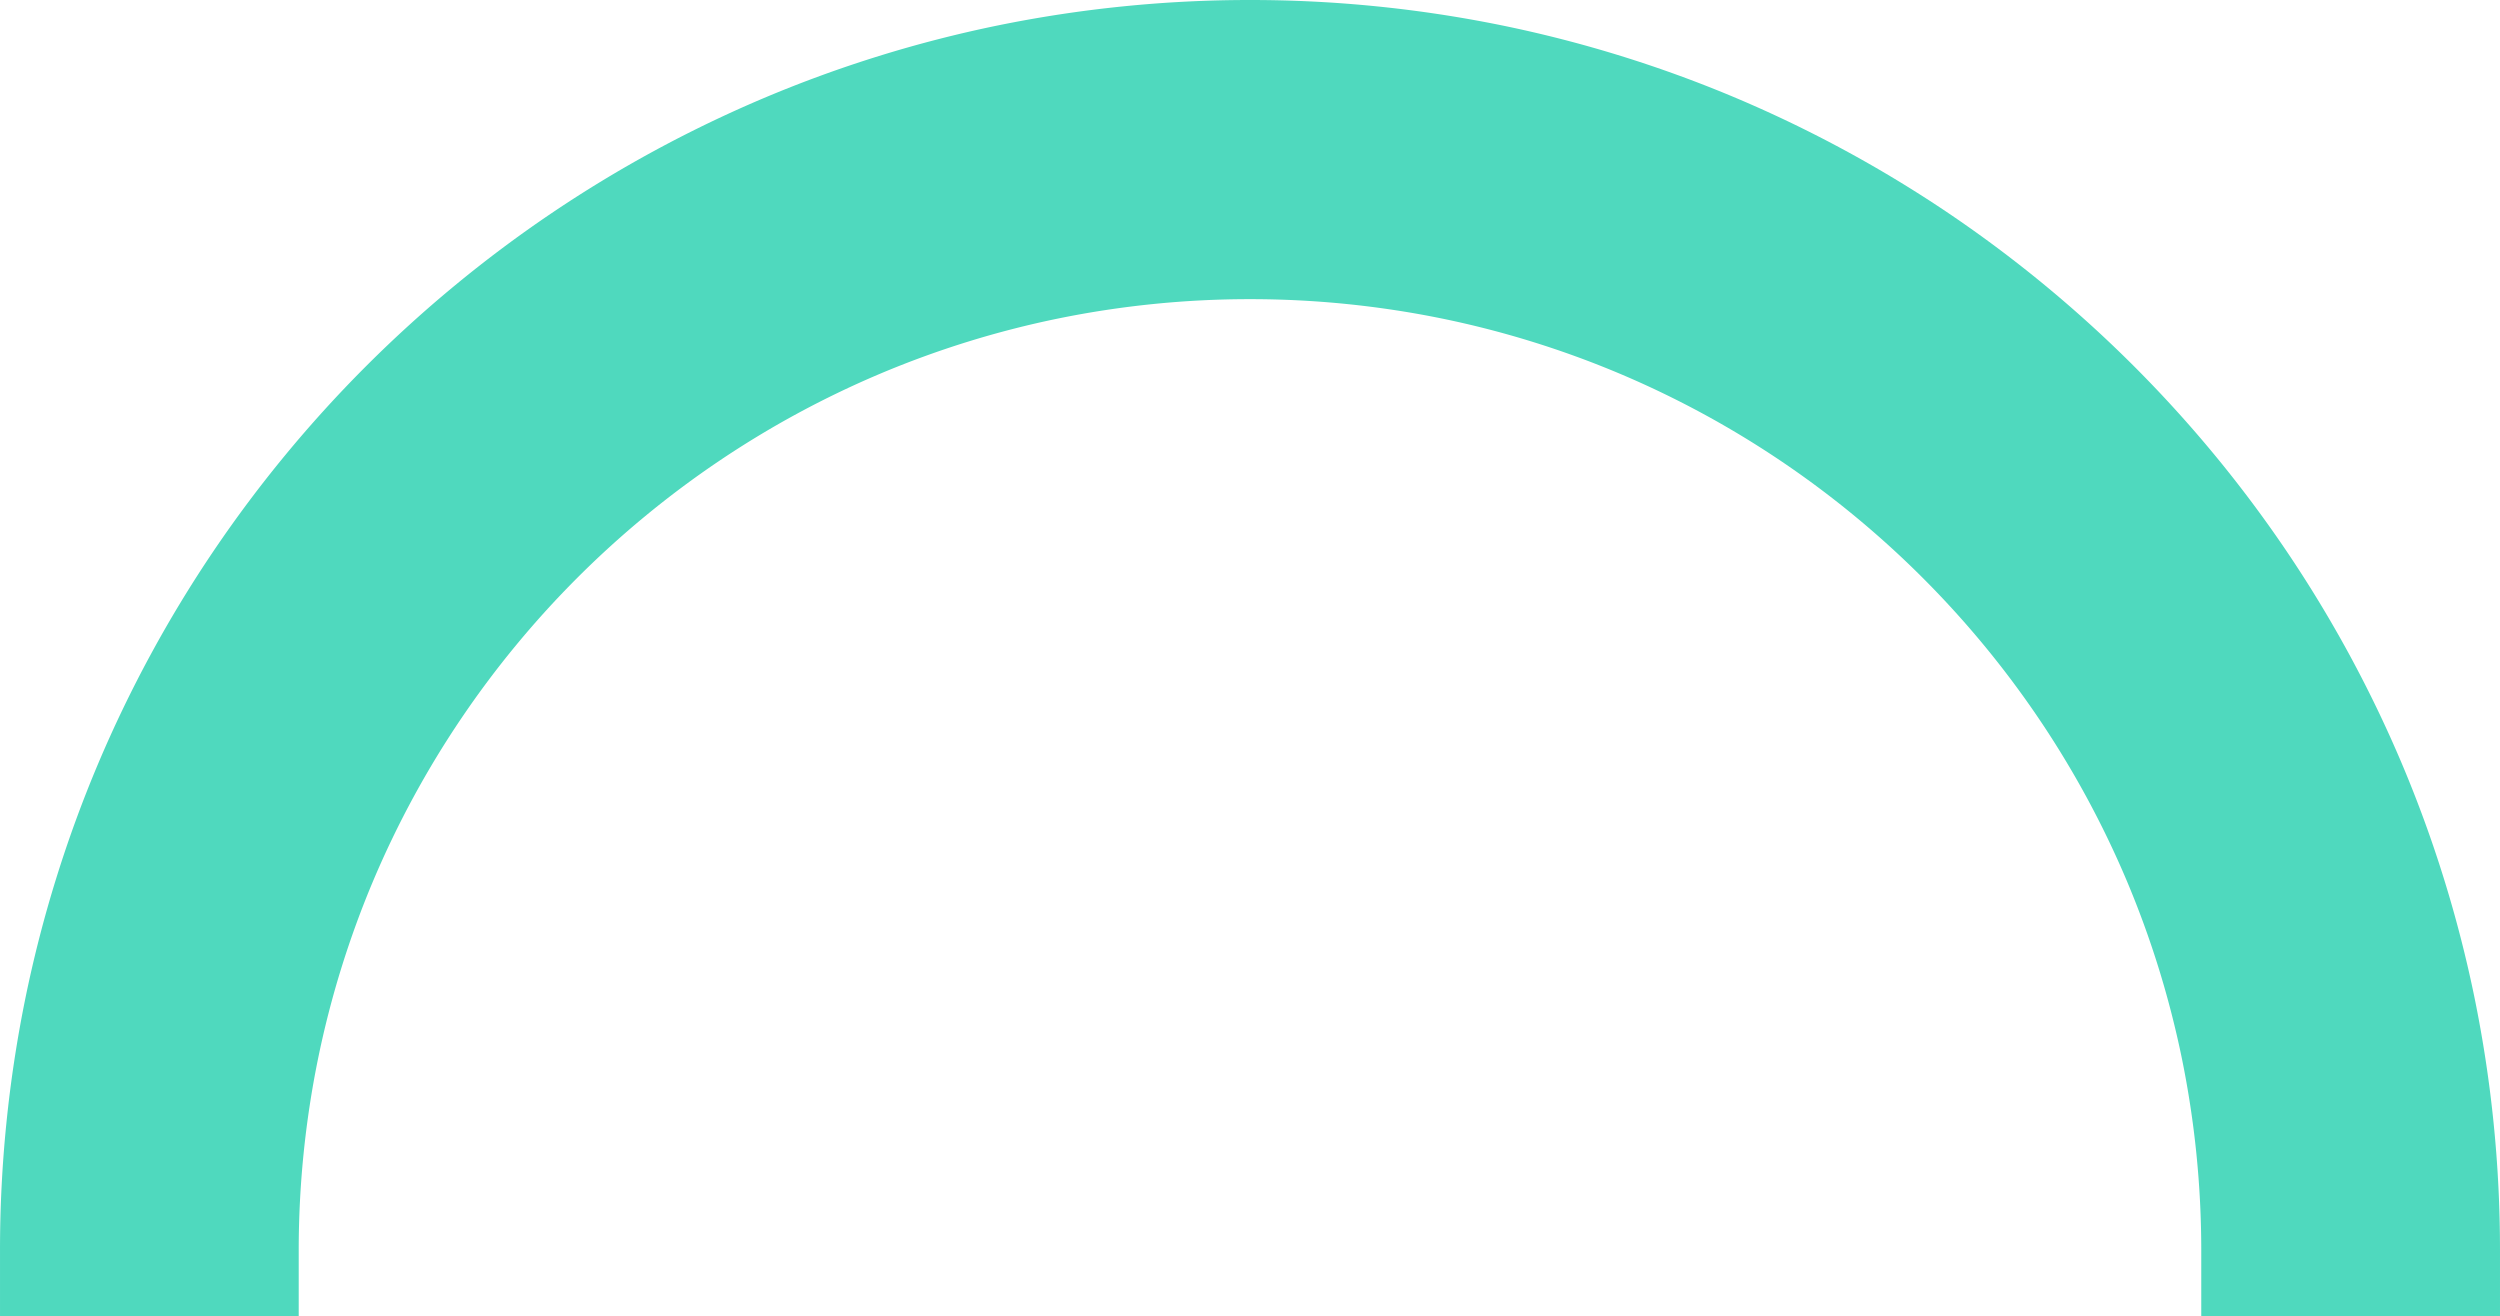 <svg xmlns="http://www.w3.org/2000/svg" width="209.037" height="110.067" viewBox="0 0 209.037 110.067">
  <path id="Subtraction_4" data-name="Subtraction 4" d="M-7400.024,110.067H-7425v-5.549a105.3,105.3,0,0,1,2.125-21.064,103.994,103.994,0,0,1,6.089-19.62,104.635,104.635,0,0,1,9.636-17.754,105.3,105.3,0,0,1,12.763-15.468,105.322,105.322,0,0,1,15.469-12.763,104.681,104.681,0,0,1,17.755-9.636,103.983,103.983,0,0,1,19.618-6.09A105.326,105.326,0,0,1-7320.482,0a105.293,105.293,0,0,1,21.063,2.123,104.035,104.035,0,0,1,19.62,6.09,104.8,104.8,0,0,1,17.756,9.636,105.439,105.439,0,0,1,15.466,12.763,105.3,105.3,0,0,1,12.763,15.468,104.545,104.545,0,0,1,9.636,17.754,103.991,103.991,0,0,1,6.09,19.62,105.251,105.251,0,0,1,2.123,21.064v5.548h-24.978v-5.509a80.119,80.119,0,0,0-1.616-16.032,79.172,79.172,0,0,0-4.634-14.931,79.475,79.475,0,0,0-7.334-13.511,80.052,80.052,0,0,0-9.713-11.772,79.968,79.968,0,0,0-11.772-9.713,79.5,79.5,0,0,0-13.509-7.334,79.166,79.166,0,0,0-14.931-4.634,80.1,80.1,0,0,0-16.03-1.616,80.074,80.074,0,0,0-16.03,1.616,79.235,79.235,0,0,0-14.933,4.634,79.505,79.505,0,0,0-13.51,7.334,80.035,80.035,0,0,0-11.772,9.713,80.079,80.079,0,0,0-9.713,11.772,79.548,79.548,0,0,0-7.334,13.511,79.217,79.217,0,0,0-4.634,14.931,80.116,80.116,0,0,0-1.616,16.032v5.509Z" transform="translate(7425.001)" fill="#4fd9be"/>
</svg>

